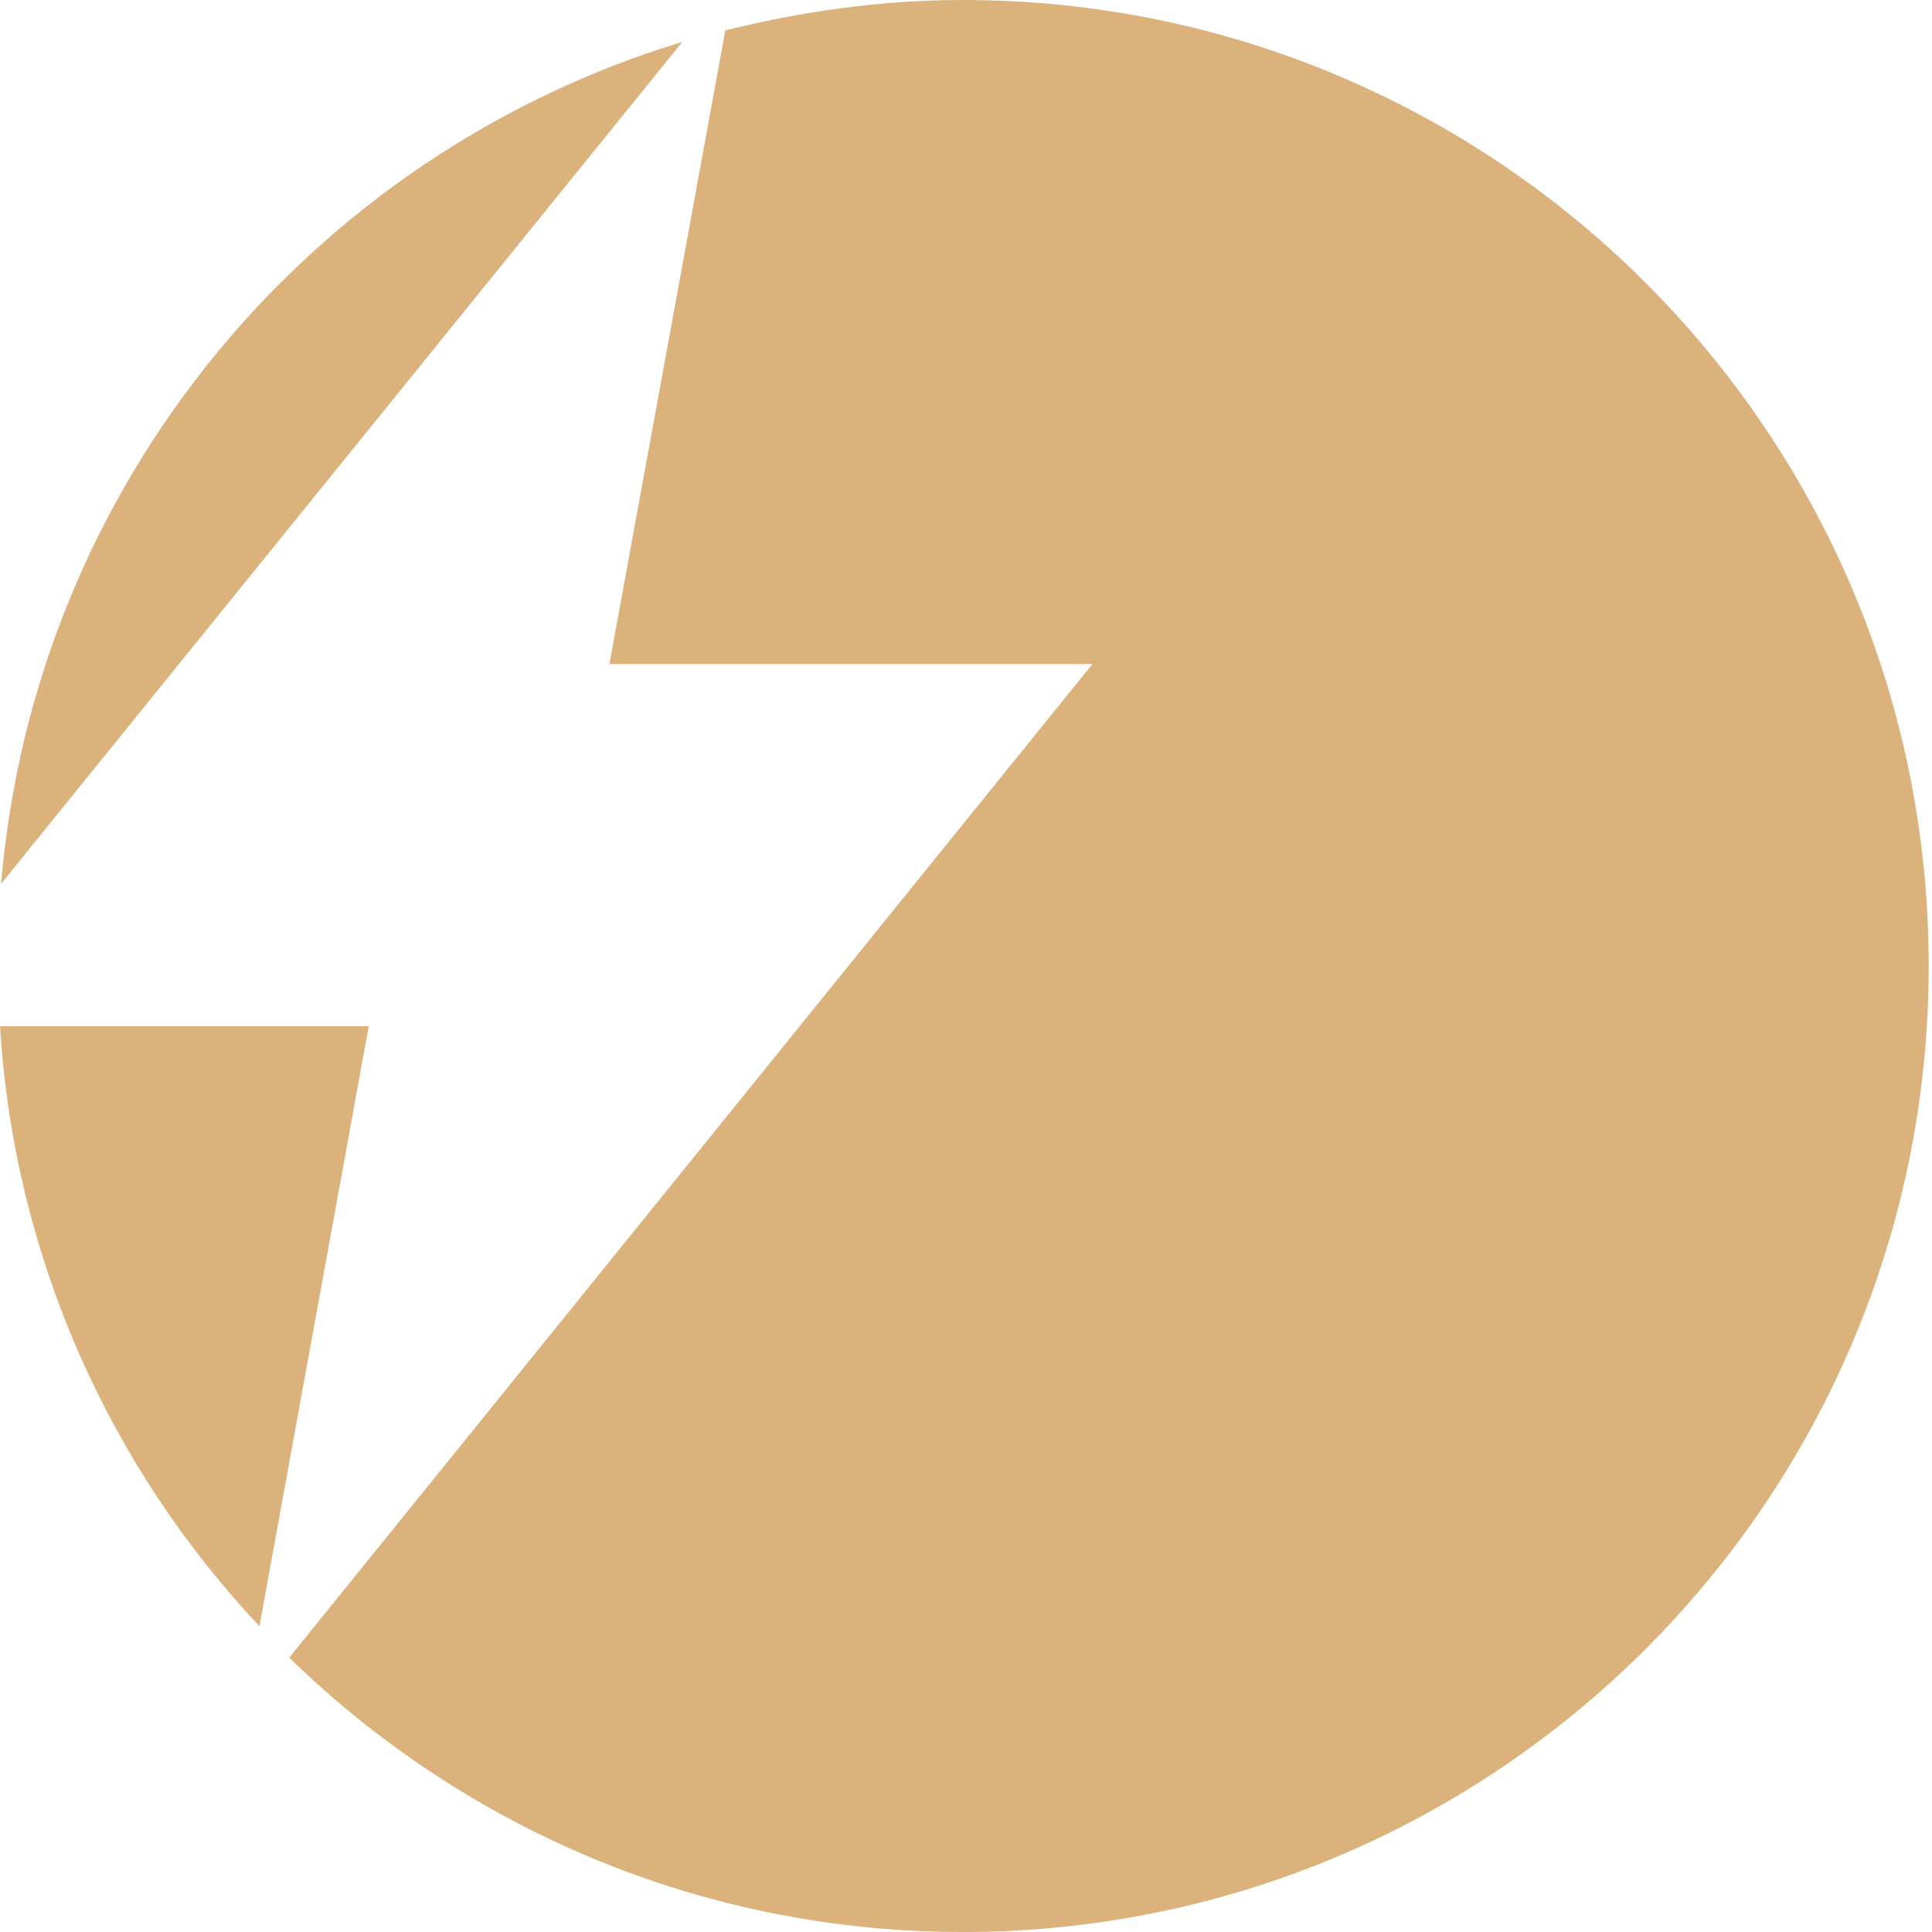 <?xml version="1.0" encoding="UTF-8"?> <svg xmlns="http://www.w3.org/2000/svg" width="35" height="35" viewBox="0 0 35 35" fill="none"><g clip-path="url(#clip0_3663_531)"><path d="M12.36 0.76C5.63 2.8 0.63 8.77 0.02 16.01L12.36 0.76Z" fill="#DBB27B"></path><path d="M17.44 0C15.95 0 14.52 0.21 13.14 0.55L11.04 12.03H19.79L5.24 30.03C8.39 33.1 12.69 35 17.44 35C27.1 35 34.94 27.16 34.94 17.5C34.94 7.84 27.11 0 17.44 0Z" fill="#DBB27B"></path><path d="M0 18.59C0.26 22.79 1.99 26.58 4.7 29.46L6.68 18.59H0Z" fill="#DBB27B"></path></g><defs><clipPath id="clip0_3663_531"><rect width="35" height="35" fill="white"></rect></clipPath></defs></svg> 